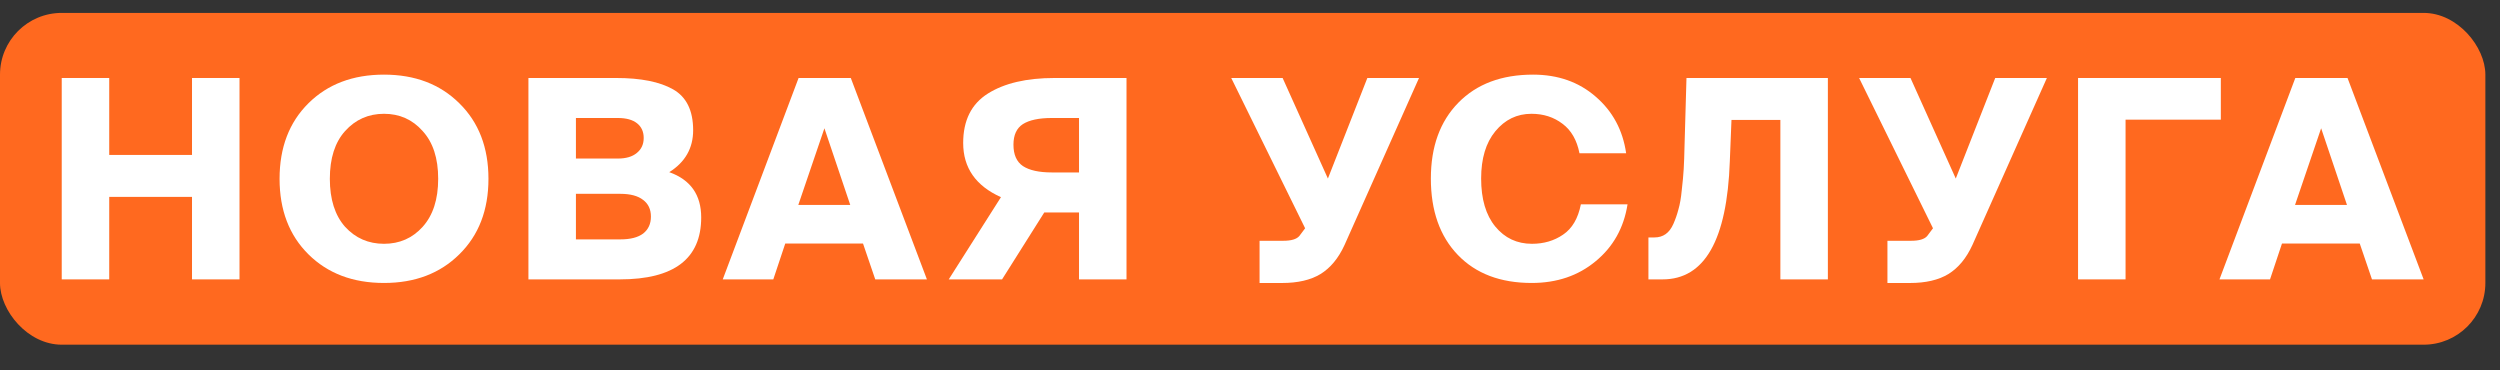 <svg width="81" height="12" viewBox="0 0 81 12" fill="none" xmlns="http://www.w3.org/2000/svg">
<rect x="0" y="0" width="81" height="12" fill="#333333" stroke="none"/>
<rect y="0.418" width="80.526" height="10.75" rx="2" fill="#FF691F"/>
<path d="M71.911 9.052L74.368 2.527H76.06L78.526 9.052H76.852L76.456 7.891H73.936L73.549 9.052H71.911ZM75.205 4.156L74.359 6.64H76.042L75.205 4.156Z" fill="white"/>
<path d="M71.955 2.527V3.877H68.868V9.052H67.329V2.527H71.955Z" fill="white"/>
<path d="M61.882 9.169H61.153V7.801H61.927C62.179 7.801 62.35 7.75 62.44 7.648L62.629 7.396L60.235 2.527H61.9L63.367 5.785L64.645 2.527H66.319L63.907 7.936C63.709 8.368 63.448 8.683 63.124 8.881C62.806 9.073 62.392 9.169 61.882 9.169Z" fill="white"/>
<path d="M59.223 9.052H57.684V3.886H56.1L56.046 5.227C55.956 7.777 55.23 9.052 53.868 9.052H53.409V7.693H53.607C53.745 7.693 53.865 7.657 53.967 7.585C54.069 7.513 54.153 7.402 54.219 7.252C54.285 7.102 54.339 6.946 54.381 6.784C54.429 6.622 54.465 6.415 54.489 6.163C54.519 5.905 54.54 5.677 54.552 5.479C54.564 5.275 54.573 5.023 54.579 4.723L54.642 2.527H59.223V9.052Z" fill="white"/>
<path d="M51.22 6.621H52.732C52.612 7.383 52.267 7.998 51.697 8.466C51.133 8.934 50.443 9.168 49.627 9.168C48.613 9.168 47.815 8.865 47.233 8.259C46.651 7.653 46.36 6.828 46.36 5.784C46.36 4.752 46.657 3.933 47.251 3.327C47.845 2.721 48.652 2.418 49.672 2.418C50.476 2.418 51.151 2.655 51.697 3.129C52.249 3.603 52.579 4.215 52.687 4.965H51.175C51.091 4.539 50.908 4.221 50.626 4.011C50.344 3.795 50.008 3.687 49.618 3.687C49.15 3.687 48.76 3.876 48.448 4.254C48.142 4.626 47.989 5.136 47.989 5.784C47.989 6.45 48.142 6.969 48.448 7.341C48.754 7.713 49.15 7.899 49.636 7.899C50.02 7.899 50.356 7.8 50.644 7.602C50.938 7.404 51.13 7.077 51.22 6.621Z" fill="white"/>
<path d="M41.539 9.169H40.81V7.801H41.584C41.836 7.801 42.007 7.75 42.097 7.648L42.286 7.396L39.892 2.527H41.557L43.024 5.785L44.302 2.527H45.976L43.564 7.936C43.366 8.368 43.105 8.683 42.781 8.881C42.463 9.073 42.049 9.169 41.539 9.169Z" fill="white"/>
<path d="M36.499 2.527V9.052H34.96V6.883H33.835L32.467 9.052H30.739L32.431 6.388C31.615 6.022 31.207 5.437 31.207 4.633C31.207 3.901 31.474 3.367 32.008 3.031C32.542 2.695 33.262 2.527 34.168 2.527H36.499ZM34.96 3.823H34.078C33.664 3.823 33.352 3.889 33.142 4.021C32.938 4.153 32.836 4.375 32.836 4.687C32.836 5.011 32.938 5.242 33.142 5.38C33.352 5.518 33.664 5.587 34.078 5.587H34.96V3.823Z" fill="white"/>
<path d="M23.417 9.052L25.874 2.527H27.566L30.032 9.052H28.358L27.962 7.891H25.442L25.055 9.052H23.417ZM26.711 4.156L25.865 6.64H27.548L26.711 4.156Z" fill="white"/>
<path d="M17.121 9.052V2.527H19.965C20.763 2.527 21.378 2.65 21.81 2.896C22.242 3.142 22.458 3.583 22.458 4.219C22.458 4.801 22.2 5.254 21.684 5.578C22.374 5.824 22.719 6.313 22.719 7.045C22.719 8.383 21.84 9.052 20.082 9.052H17.121ZM18.66 6.28V7.756H20.1C20.424 7.756 20.67 7.693 20.838 7.567C21.006 7.435 21.09 7.252 21.09 7.018C21.09 6.784 21.006 6.604 20.838 6.478C20.67 6.346 20.424 6.28 20.1 6.28H18.66ZM18.66 3.823V5.137H20.019C20.283 5.137 20.487 5.077 20.631 4.957C20.781 4.837 20.856 4.675 20.856 4.471C20.856 4.267 20.784 4.108 20.64 3.994C20.496 3.88 20.289 3.823 20.019 3.823H18.66Z" fill="white"/>
<path d="M11.182 4.245C10.852 4.611 10.687 5.127 10.687 5.793C10.687 6.459 10.852 6.978 11.182 7.35C11.518 7.716 11.938 7.899 12.442 7.899C12.946 7.899 13.363 7.716 13.693 7.35C14.029 6.978 14.197 6.459 14.197 5.793C14.197 5.127 14.029 4.611 13.693 4.245C13.363 3.873 12.946 3.687 12.442 3.687C11.938 3.687 11.518 3.873 11.182 4.245ZM14.881 3.345C15.511 3.963 15.826 4.779 15.826 5.793C15.826 6.807 15.511 7.623 14.881 8.241C14.257 8.859 13.444 9.168 12.442 9.168C11.434 9.168 10.618 8.859 9.994 8.241C9.37 7.623 9.058 6.807 9.058 5.793C9.058 4.779 9.37 3.963 9.994 3.345C10.618 2.727 11.434 2.418 12.442 2.418C13.444 2.418 14.257 2.727 14.881 3.345Z" fill="white"/>
<path d="M6.221 2.527H7.76V9.052H6.221V6.379H3.539V9.052H2V2.527H3.539V5.02H6.221V2.527Z" fill="white"/>
</svg>
